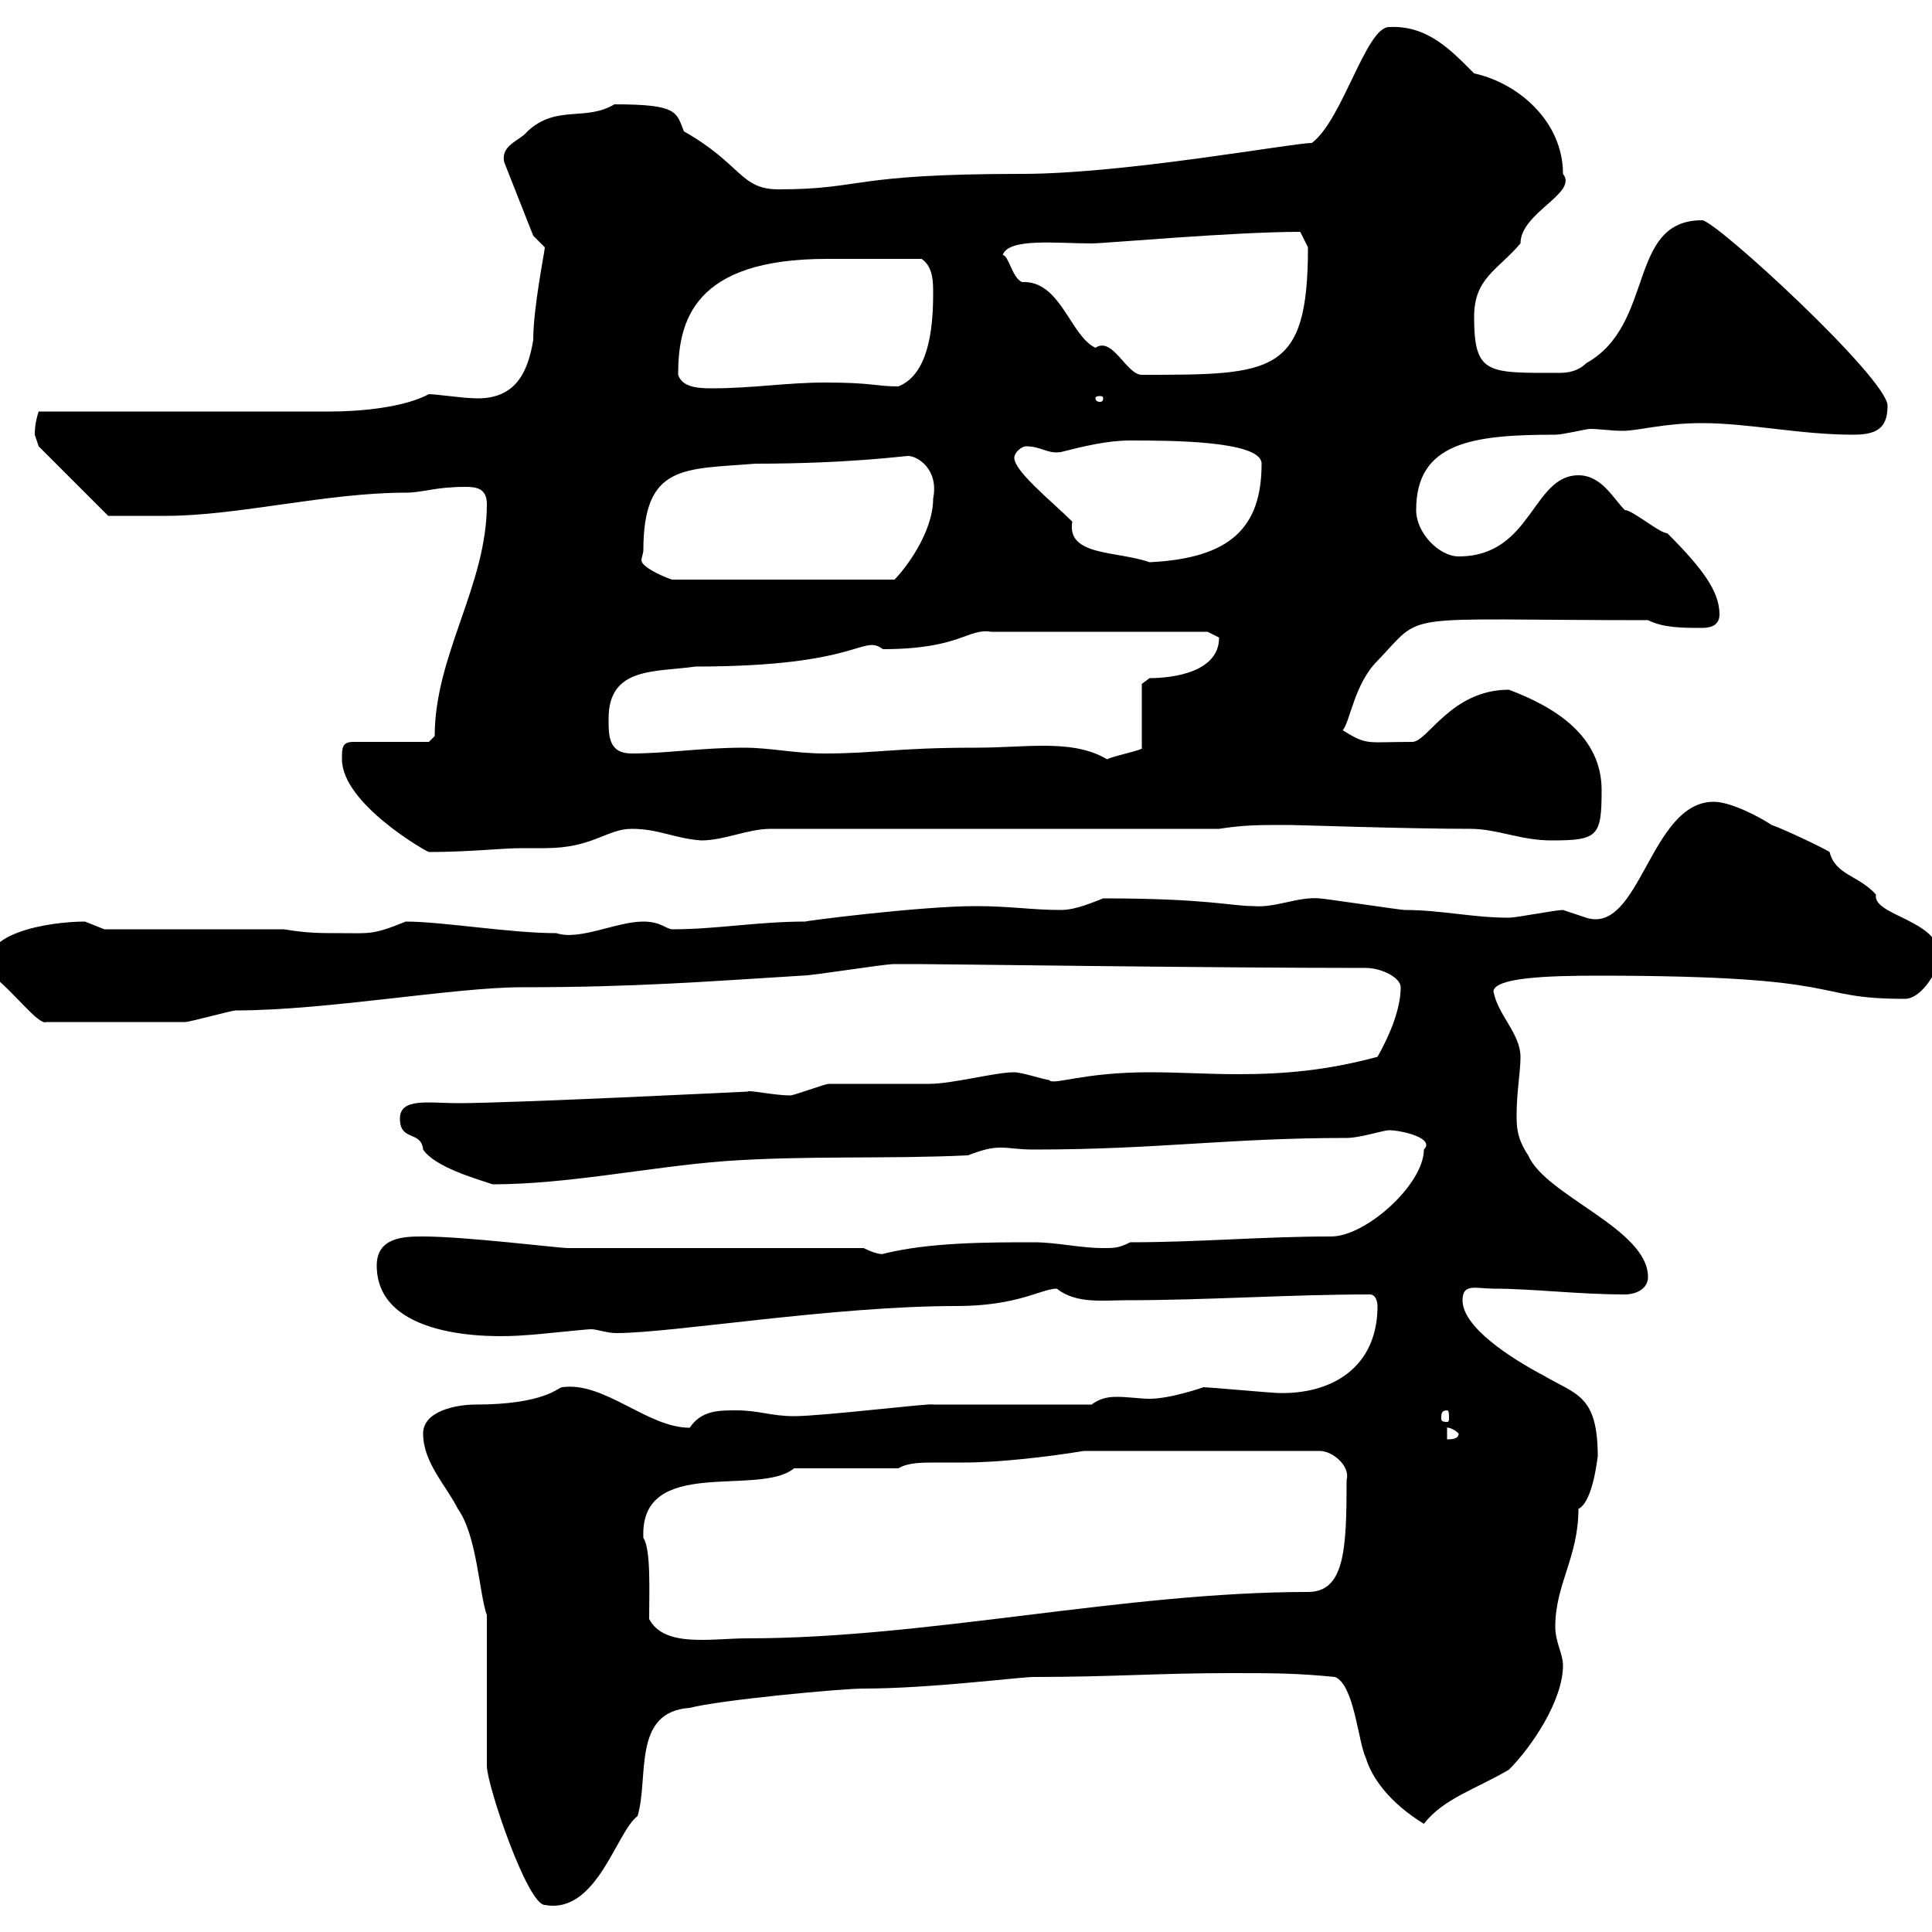 <svg xmlns="http://www.w3.org/2000/svg" xmlns:xlink="http://www.w3.org/1999/xlink" width="300" height="300"><path d="M65.70 222.60C65.70 227.10 69.30 230.70 71.10 234.30C74.10 238.50 74.40 247.50 75.60 250.80L75.60 274.20C75.60 277.20 81.90 295.80 84.60 295.80C92.70 297.30 95.70 284.40 99 282C100.80 276 98.10 265.80 107.10 265.20C111.60 264 130.50 262.20 134.10 262.20C144.30 262.20 158.40 260.40 160.50 260.40C172.80 260.40 179.70 259.80 191.10 259.80C197.70 259.80 201.30 259.80 207.30 260.40C210.30 261.60 210.90 270.60 212.10 273C213 276 215.70 279.90 221.10 283.20C224.10 279.30 229.20 277.80 234.30 274.80C237.90 271.20 242.70 264 242.70 258.60C242.70 256.80 241.50 255 241.50 252.60C241.50 246 245.10 241.80 245.10 234.30C247.50 233.10 248.10 225.60 248.10 226.20C248.10 216.60 244.80 216.60 239.70 213.60C234.60 210.90 227.10 206.10 227.10 201.90C227.10 199.20 229.20 200.10 231.90 200.10C237.90 200.10 245.10 201 252.30 201C254.10 201 255.90 200.10 255.90 198.30C255.90 190.80 240 185.70 237.30 179.40C235.50 176.70 235.50 174.90 235.50 173.10C235.50 169.50 236.10 166.50 236.10 164.10C236.10 160.50 232.50 157.50 231.90 153.90C232.20 151.80 240.30 151.50 248.10 151.50C288.30 151.50 280.50 155.10 295.80 155.10C298.50 155.10 301.20 150.30 301.20 148.50C301.20 142.80 290.70 142.20 291.30 138.90C288.60 135.90 285 135.90 284.10 132.30C283.20 131.70 276.90 128.70 275.10 128.10C273.30 126.90 268.80 124.50 266.10 124.50C256.20 124.50 254.70 145.20 246.30 142.50C246.30 142.50 242.70 141.30 242.70 141.30C241.50 141.30 235.50 142.50 234.30 142.50C228.60 142.50 223.80 141.30 218.10 141.30C217.50 141.30 205.50 139.50 204.90 139.50C201.60 139.20 198 141 194.70 140.70C191.10 140.70 187.50 139.50 171.30 139.50C168.30 140.70 166.50 141.30 164.70 141.30C160.20 141.30 156.90 140.70 151.50 140.70C142.80 140.70 124.20 143.10 125.10 143.10C117.60 143.10 111.30 144.30 104.40 144.30C103.50 144.30 102.60 143.10 99.90 143.10C95.70 143.10 90 146.10 86.40 144.90C79.20 144.90 68.70 143.10 63 143.10C57.90 145.20 57.30 144.90 53.10 144.90C49.50 144.90 47.70 144.90 44.10 144.30L16.20 144.30C16.20 144.30 13.20 143.10 13.20 143.10C7.80 143.10-4.50 144.90-1.20 151.50C1.80 153.60 6 159.30 7.20 158.70C15 158.70 24.90 158.70 28.80 158.70C29.40 158.70 36 156.90 36.60 156.90C50.70 156.90 70.50 153.30 81 153.30C98.70 153.30 109.80 152.40 124.50 151.50C126.30 151.50 137.10 149.70 138.90 149.70C138.90 149.70 141 149.70 142.50 149.70C146.40 149.70 187.50 150.30 212.10 150.30C214.50 150.30 217.50 151.80 217.50 153.30C217.50 155.70 216.60 159.30 213.90 164.10C206.10 166.20 199.50 166.80 192.30 166.80C187.50 166.80 183.30 166.50 178.50 166.50C168 166.50 163.50 168.60 162.90 167.70C162.30 167.70 158.70 166.50 157.50 166.50C154.50 166.50 147.90 168.30 144.30 168.30C141.30 168.30 131.70 168.30 128.70 168.30C128.10 168.30 123.30 170.10 122.70 170.10C120.30 170.10 116.10 169.20 116.10 169.50C116.10 169.50 79.50 171.30 71.10 171.30C66.60 171.30 62.10 170.40 62.10 173.70C62.10 177.30 65.40 175.50 65.70 178.50C67.50 181.20 73.80 183 76.50 183.90C88.20 183.90 100.80 181.20 112.50 180.30C125.10 179.40 137.70 180 150.30 179.40C152.70 178.50 153.90 178.20 155.40 178.20C156.90 178.20 158.10 178.50 160.50 178.50C179.70 178.50 190.80 176.70 209.10 176.70C211.20 176.70 214.80 175.50 215.70 175.50C217.50 175.50 222.90 176.70 221.10 178.50C221.10 183.90 212.10 192 206.70 192C195.90 192 186.30 192.90 175.50 192.90C173.70 193.80 173.10 193.80 171.30 193.80C167.70 193.80 164.10 192.90 160.50 192.90C153.30 192.90 144.30 192.90 137.10 194.70C137.40 194.70 136.50 195 134.10 193.80L88.20 193.80C86.70 193.80 72.30 192 65.70 192C63 192 58.50 192 58.50 196.50C58.50 207.60 75.30 207.90 81.90 207.30C82.80 207.30 90.90 206.40 91.80 206.40C92.70 206.40 94.20 207 95.70 207C104.40 207 129.30 202.80 148.50 202.80C158.10 202.80 161.70 200.10 164.10 200.10C167.10 202.50 171.30 201.90 174.90 201.90C187.50 201.90 200.10 201 212.70 201C213.90 201 213.90 202.80 213.90 202.80C213.90 212.40 206.70 216.60 198.30 216.30C197.70 216.30 187.50 215.40 186.90 215.40C186.90 215.40 181.80 217.20 178.50 217.20C177 217.20 175.20 216.90 173.40 216.90C171.90 216.90 170.70 217.20 169.50 218.10L144.90 218.10C144.90 217.80 127.80 219.90 123.30 219.90C119.70 219.90 117.90 219 114.30 219C111.60 219 108.90 219 107.10 221.70C100.50 221.70 93.90 214.50 87.30 215.40C86.70 215.40 84.60 218.10 73.80 218.10C71.10 218.10 65.70 219 65.70 222.60ZM100.80 251.40C100.80 247.20 101.10 240.60 99.90 238.80C99.30 225.90 117.90 232.50 123.30 228L139.50 228C141 227.10 143.10 227.10 145.50 227.10C146.70 227.10 148.20 227.10 149.70 227.10C155.10 227.10 162.90 226.20 168.30 225.30L204.90 225.30C207 225.30 209.70 227.70 209.10 229.80C209.10 240.60 208.80 247.20 203.10 247.20C174.60 247.20 144 254.40 116.10 254.40C110.40 254.40 103.20 255.90 100.80 251.40ZM224.70 221.70C224.10 221.70 225.30 221.40 226.50 222.60C226.50 223.50 225.30 223.50 224.70 223.50ZM224.70 219C225 219 225 219.60 225 220.20C225 220.50 225 220.80 224.70 220.80C223.80 220.80 223.80 220.50 223.80 220.20C223.80 219.60 223.80 219 224.70 219ZM53.10 117.90C53.10 124.80 66.30 132.30 66.60 132.30C72.90 132.30 78 131.70 81 131.70C81.60 131.70 83.10 131.70 84.60 131.70C92.10 131.70 94.20 128.70 98.10 128.70C102.30 128.70 104.70 130.20 108.90 130.50C112.50 130.50 116.10 128.70 119.70 128.70L189.30 128.70C193.20 128.10 195.30 128.10 200.10 128.10C201.60 128.10 218.40 128.70 228.30 128.70C232.50 128.70 236.10 130.50 240.90 130.50C248.10 130.50 248.70 129.90 248.70 122.70C248.70 114.30 241.50 109.80 234.30 107.10C225.30 107.10 221.70 115.20 219.30 115.20C212.10 115.20 212.40 115.80 208.50 113.40C209.70 111.90 210.30 106.20 213.90 102.60C221.40 94.80 216.30 96.30 255.90 96.30C258.30 97.50 261.30 97.50 264.30 97.50C265.50 97.50 267 97.20 267 95.40C267 91.80 264.30 88.20 258.90 82.80C257.70 82.80 253.50 79.20 252.30 79.20C250.50 77.40 248.70 73.80 245.10 73.80C237.90 73.80 237.90 86.40 226.50 86.40C223.50 86.40 219.90 82.80 219.90 79.20C219.90 68.70 228.60 67.50 241.50 67.50C242.70 67.50 246.30 66.60 246.90 66.60C248.40 66.60 250.20 66.90 252 66.90C254.40 66.90 258.30 65.70 264.30 65.70C271.50 65.70 279.60 67.50 287.70 67.50C291.30 67.50 293.10 66.60 293.10 63C293.10 58.80 266.40 34.20 264.30 34.20C252.60 34.20 257.10 50.40 246.30 56.40C245.10 57.60 243.60 57.90 242.10 57.90C231 57.90 228.90 58.20 228.90 49.20C228.90 43.20 232.50 42 236.10 37.80C236.10 33 245.10 30 242.70 27C242.70 18.90 235.80 12.90 228.90 11.40C225.30 7.80 221.70 3.90 215.70 4.20C212.10 4.20 208.50 18.60 203.70 22.20C200.70 22.20 174.60 27 158.70 27C131.70 27 134.10 29.40 120.90 29.40C114.90 29.40 115.20 25.50 106.20 20.40C105 17.40 105.30 16.20 95.40 16.20C90.90 18.90 86.40 16.20 81.90 20.40C80.70 21.90 77.70 22.50 78.30 25.20L82.80 36.60C82.80 36.60 84.60 38.40 84.60 38.40C84.60 39 82.80 47.70 82.80 52.80C81.90 58.20 79.80 62.40 72.90 61.80C72 61.80 67.50 61.20 66.60 61.20C62.70 63.30 55.80 63.90 51.30 63.90L6 63.90C5.70 64.80 5.40 66 5.40 67.50C5.40 67.50 6 69.30 6 69.30L16.80 80.10C18.60 80.10 24 80.10 25.80 80.10C36.90 80.10 50.70 76.50 63 76.50C65.70 76.50 67.50 75.60 72.30 75.60C74.10 75.60 75.60 75.90 75.60 78.30C75.60 90.90 67.50 101.70 67.50 114.30L66.60 115.20L54.90 115.20C53.10 115.20 53.10 116.10 53.10 117.90ZM151.50 116.10C139.20 116.10 135.90 117 128.10 117C123.30 117 119.70 116.10 115.50 116.10C108.90 116.10 103.50 117 98.10 117C94.50 117 94.50 114.30 94.50 111.60C94.50 103.50 101.70 104.40 108 103.50C133.80 103.50 133.80 98.40 137.10 100.80C149.10 100.80 150.30 97.50 153.90 98.10L187.50 98.10C187.50 98.10 189.30 99 189.30 99C189.30 104.40 182.10 105.30 178.50 105.30L177.30 106.20L177.30 116.10C177.90 116.40 173.10 117.30 171.90 117.90C168.90 116.10 165.30 115.80 162 115.80C158.70 115.80 155.40 116.10 151.50 116.10ZM99.90 85.50C99.90 72 106.20 72.90 117.30 72C131.70 72 140.40 70.80 141 70.80C142.50 70.80 145.80 72.90 144.90 77.40C144.90 82.80 140.40 88.50 138.90 90L104.40 90C104.10 90 99.60 88.20 99.60 87C99.60 86.70 99.90 85.80 99.90 85.50ZM157.50 71.10C157.50 70.20 158.70 69.30 159.30 69.30C161.70 69.30 162.60 70.50 164.70 70.20C168.30 69.30 171.90 68.40 175.50 68.40C181.50 68.40 195.90 68.40 195.90 72C195.90 81.90 191.10 86.70 178.50 87.30C173.40 85.50 165.60 86.40 166.50 81C163.50 78 157.50 73.20 157.50 71.10ZM171.30 61.80C171.30 62.40 171 62.40 170.70 62.40C170.70 62.40 170.10 62.40 170.10 61.80C170.10 61.50 170.70 61.50 170.70 61.50C171 61.50 171.30 61.50 171.30 61.80ZM105.30 58.20C105.30 49.80 107.70 40.20 128.40 40.20C133.50 40.20 137.40 40.20 143.10 40.20C144.90 41.40 144.90 43.80 144.90 45.60C144.90 51.60 144 58.20 139.50 60C135.90 60 135.60 59.40 128.10 59.40C122.10 59.40 117 60.30 110.40 60.30C108 60.30 105.90 60 105.30 58.20ZM155.70 39.60C156.60 36.90 164.10 37.80 169.50 37.80C171.60 37.80 191.40 36 201.90 36C201.90 36 203.10 38.40 203.10 38.40C203.10 58.20 197.70 58.20 177.30 58.20C174.90 58.20 172.80 52.20 170.10 54C166.20 52.20 164.70 43.50 158.70 43.80C157.20 43.20 156.60 39.60 155.70 39.60Z"/></svg>